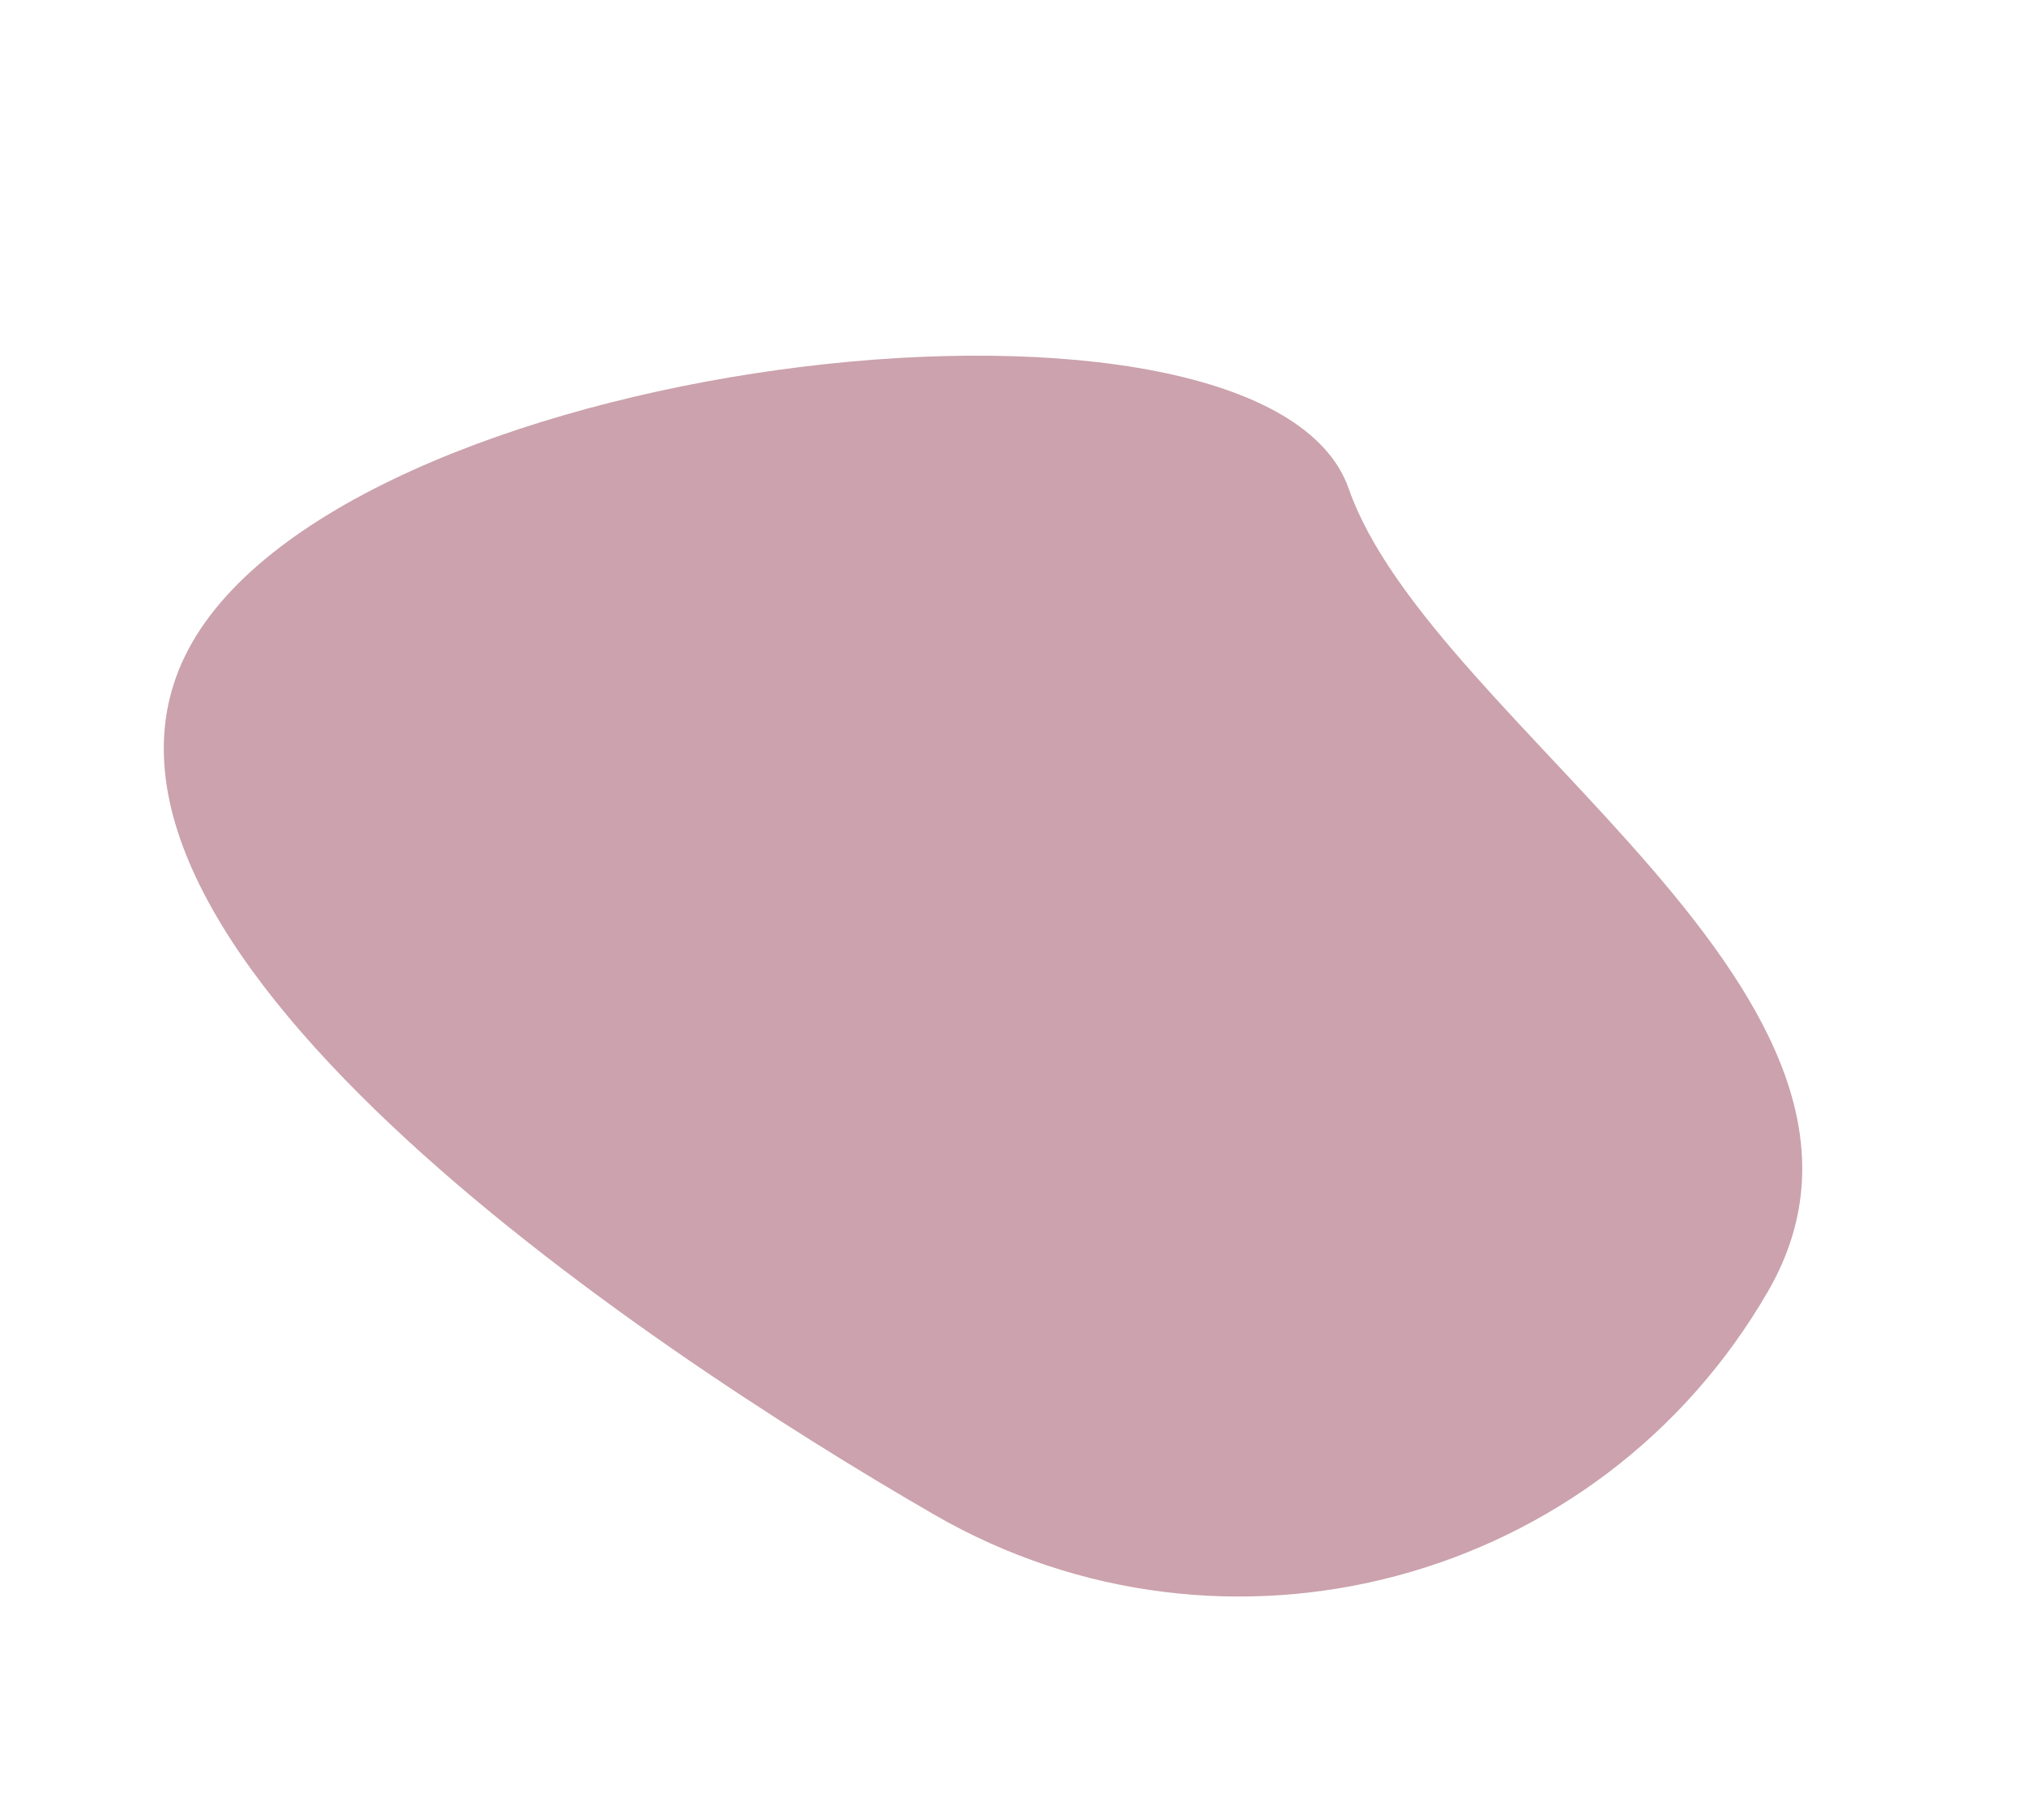 <svg xmlns="http://www.w3.org/2000/svg" width="659.209" height="592.174" viewBox="0 0 659.209 592.174"><path id="Path_428" data-name="Path 428" d="M125.218-88.274c109.68,0,284.834,238.754,231.324,300.89S308.273,461.334,198.593,461.334,0,372.421,0,262.741,15.538-88.274,125.218-88.274Z" transform="translate(76.448 361.507) rotate(-60)" fill="rgba(132,35,60,0.42)"></path></svg>